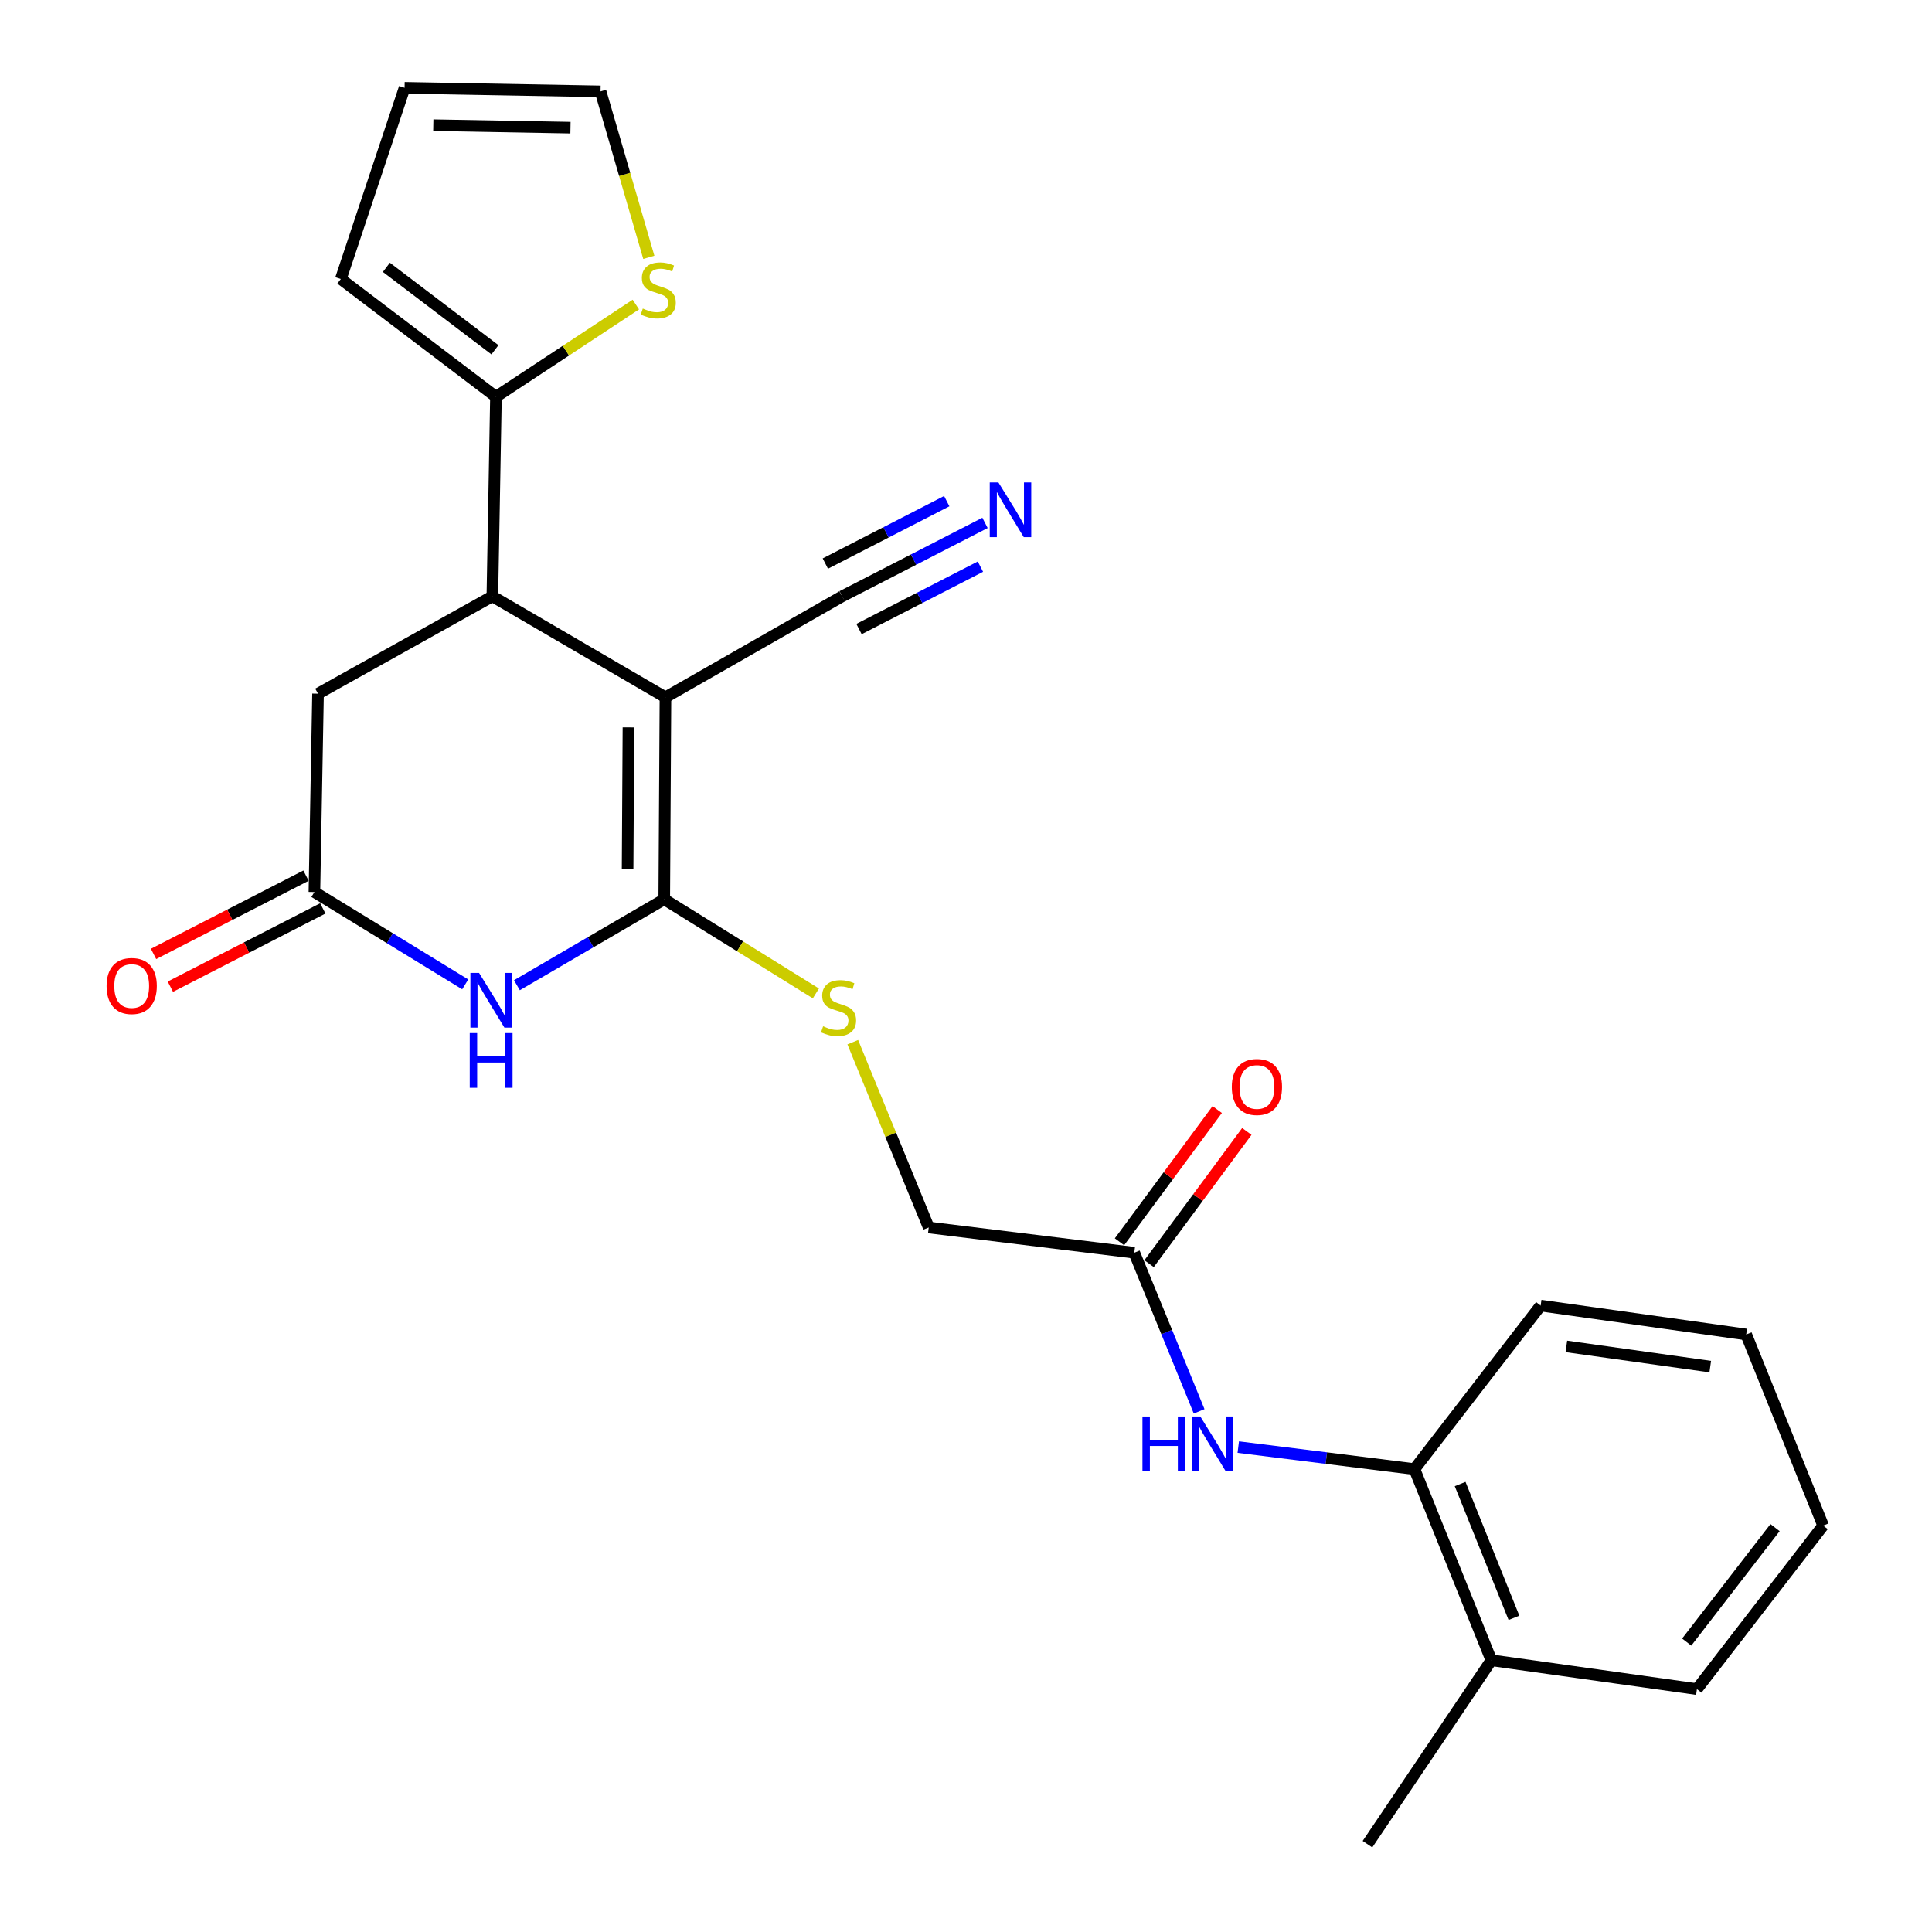 <?xml version='1.0' encoding='iso-8859-1'?>
<svg version='1.1' baseProfile='full'
              xmlns='http://www.w3.org/2000/svg'
                      xmlns:rdkit='http://www.rdkit.org/xml'
                      xmlns:xlink='http://www.w3.org/1999/xlink'
                  xml:space='preserve'
width='1000px' height='1000px' viewBox='0 0 1000 1000'>
<!-- END OF HEADER -->
<rect style='opacity:1.0;fill:#FFFFFF;stroke:none' width='1000' height='1000' x='0' y='0'> </rect>
<path class='bond-0' d='M 344.434,360.918 L 343.81,465.473' style='fill:none;fill-rule:evenodd;stroke:#000000;stroke-width:6px;stroke-linecap:butt;stroke-linejoin:miter;stroke-opacity:1' />
<path class='bond-0' d='M 325.283,376.488 L 324.846,449.676' style='fill:none;fill-rule:evenodd;stroke:#000000;stroke-width:6px;stroke-linecap:butt;stroke-linejoin:miter;stroke-opacity:1' />
<path class='bond-2' d='M 344.434,360.918 L 254.84,308.646' style='fill:none;fill-rule:evenodd;stroke:#000000;stroke-width:6px;stroke-linecap:butt;stroke-linejoin:miter;stroke-opacity:1' />
<path class='bond-5' d='M 344.434,360.918 L 435.913,308.646' style='fill:none;fill-rule:evenodd;stroke:#000000;stroke-width:6px;stroke-linecap:butt;stroke-linejoin:miter;stroke-opacity:1' />
<path class='bond-1' d='M 343.81,465.473 L 305.679,487.711' style='fill:none;fill-rule:evenodd;stroke:#000000;stroke-width:6px;stroke-linecap:butt;stroke-linejoin:miter;stroke-opacity:1' />
<path class='bond-1' d='M 305.679,487.711 L 267.548,509.948' style='fill:none;fill-rule:evenodd;stroke:#0000FF;stroke-width:6px;stroke-linecap:butt;stroke-linejoin:miter;stroke-opacity:1' />
<path class='bond-6' d='M 343.81,465.473 L 383.057,489.831' style='fill:none;fill-rule:evenodd;stroke:#000000;stroke-width:6px;stroke-linecap:butt;stroke-linejoin:miter;stroke-opacity:1' />
<path class='bond-6' d='M 383.057,489.831 L 422.304,514.189' style='fill:none;fill-rule:evenodd;stroke:#CCCC00;stroke-width:6px;stroke-linecap:butt;stroke-linejoin:miter;stroke-opacity:1' />
<path class='bond-25' d='M 240.794,509.506 L 201.765,485.61' style='fill:none;fill-rule:evenodd;stroke:#0000FF;stroke-width:6px;stroke-linecap:butt;stroke-linejoin:miter;stroke-opacity:1' />
<path class='bond-25' d='M 201.765,485.61 L 162.737,461.714' style='fill:none;fill-rule:evenodd;stroke:#000000;stroke-width:6px;stroke-linecap:butt;stroke-linejoin:miter;stroke-opacity:1' />
<path class='bond-4' d='M 254.84,308.646 L 256.704,205.373' style='fill:none;fill-rule:evenodd;stroke:#000000;stroke-width:6px;stroke-linecap:butt;stroke-linejoin:miter;stroke-opacity:1' />
<path class='bond-10' d='M 254.84,308.646 L 164.611,359.044' style='fill:none;fill-rule:evenodd;stroke:#000000;stroke-width:6px;stroke-linecap:butt;stroke-linejoin:miter;stroke-opacity:1' />
<path class='bond-3' d='M 162.737,461.714 L 164.611,359.044' style='fill:none;fill-rule:evenodd;stroke:#000000;stroke-width:6px;stroke-linecap:butt;stroke-linejoin:miter;stroke-opacity:1' />
<path class='bond-14' d='M 158.384,453.237 L 118.928,473.496' style='fill:none;fill-rule:evenodd;stroke:#000000;stroke-width:6px;stroke-linecap:butt;stroke-linejoin:miter;stroke-opacity:1' />
<path class='bond-14' d='M 118.928,473.496 L 79.472,493.754' style='fill:none;fill-rule:evenodd;stroke:#FF0000;stroke-width:6px;stroke-linecap:butt;stroke-linejoin:miter;stroke-opacity:1' />
<path class='bond-14' d='M 167.089,470.191 L 127.633,490.45' style='fill:none;fill-rule:evenodd;stroke:#000000;stroke-width:6px;stroke-linecap:butt;stroke-linejoin:miter;stroke-opacity:1' />
<path class='bond-14' d='M 127.633,490.45 L 88.177,510.708' style='fill:none;fill-rule:evenodd;stroke:#FF0000;stroke-width:6px;stroke-linecap:butt;stroke-linejoin:miter;stroke-opacity:1' />
<path class='bond-9' d='M 256.704,205.373 L 292.908,181.503' style='fill:none;fill-rule:evenodd;stroke:#000000;stroke-width:6px;stroke-linecap:butt;stroke-linejoin:miter;stroke-opacity:1' />
<path class='bond-9' d='M 292.908,181.503 L 329.112,157.633' style='fill:none;fill-rule:evenodd;stroke:#CCCC00;stroke-width:6px;stroke-linecap:butt;stroke-linejoin:miter;stroke-opacity:1' />
<path class='bond-13' d='M 256.704,205.373 L 176.416,144.408' style='fill:none;fill-rule:evenodd;stroke:#000000;stroke-width:6px;stroke-linecap:butt;stroke-linejoin:miter;stroke-opacity:1' />
<path class='bond-13' d='M 256.186,181.05 L 199.985,138.375' style='fill:none;fill-rule:evenodd;stroke:#000000;stroke-width:6px;stroke-linecap:butt;stroke-linejoin:miter;stroke-opacity:1' />
<path class='bond-7' d='M 435.913,308.646 L 472.877,289.643' style='fill:none;fill-rule:evenodd;stroke:#000000;stroke-width:6px;stroke-linecap:butt;stroke-linejoin:miter;stroke-opacity:1' />
<path class='bond-7' d='M 472.877,289.643 L 509.841,270.64' style='fill:none;fill-rule:evenodd;stroke:#0000FF;stroke-width:6px;stroke-linecap:butt;stroke-linejoin:miter;stroke-opacity:1' />
<path class='bond-7' d='M 444.627,325.596 L 476.046,309.443' style='fill:none;fill-rule:evenodd;stroke:#000000;stroke-width:6px;stroke-linecap:butt;stroke-linejoin:miter;stroke-opacity:1' />
<path class='bond-7' d='M 476.046,309.443 L 507.465,293.291' style='fill:none;fill-rule:evenodd;stroke:#0000FF;stroke-width:6px;stroke-linecap:butt;stroke-linejoin:miter;stroke-opacity:1' />
<path class='bond-7' d='M 427.199,291.697 L 458.619,275.544' style='fill:none;fill-rule:evenodd;stroke:#000000;stroke-width:6px;stroke-linecap:butt;stroke-linejoin:miter;stroke-opacity:1' />
<path class='bond-7' d='M 458.619,275.544 L 490.038,259.392' style='fill:none;fill-rule:evenodd;stroke:#0000FF;stroke-width:6px;stroke-linecap:butt;stroke-linejoin:miter;stroke-opacity:1' />
<path class='bond-19' d='M 441.399,539.429 L 461.054,587.386' style='fill:none;fill-rule:evenodd;stroke:#CCCC00;stroke-width:6px;stroke-linecap:butt;stroke-linejoin:miter;stroke-opacity:1' />
<path class='bond-19' d='M 461.054,587.386 L 480.71,635.344' style='fill:none;fill-rule:evenodd;stroke:#000000;stroke-width:6px;stroke-linecap:butt;stroke-linejoin:miter;stroke-opacity:1' />
<path class='bond-8' d='M 620.671,730.51 L 603.889,689.46' style='fill:none;fill-rule:evenodd;stroke:#0000FF;stroke-width:6px;stroke-linecap:butt;stroke-linejoin:miter;stroke-opacity:1' />
<path class='bond-8' d='M 603.889,689.46 L 587.107,648.409' style='fill:none;fill-rule:evenodd;stroke:#000000;stroke-width:6px;stroke-linecap:butt;stroke-linejoin:miter;stroke-opacity:1' />
<path class='bond-12' d='M 640.927,749.013 L 686.517,754.71' style='fill:none;fill-rule:evenodd;stroke:#0000FF;stroke-width:6px;stroke-linecap:butt;stroke-linejoin:miter;stroke-opacity:1' />
<path class='bond-12' d='M 686.517,754.71 L 732.107,760.407' style='fill:none;fill-rule:evenodd;stroke:#000000;stroke-width:6px;stroke-linecap:butt;stroke-linejoin:miter;stroke-opacity:1' />
<path class='bond-15' d='M 335.823,133.194 L 323.331,90.246' style='fill:none;fill-rule:evenodd;stroke:#CCCC00;stroke-width:6px;stroke-linecap:butt;stroke-linejoin:miter;stroke-opacity:1' />
<path class='bond-15' d='M 323.331,90.246 L 310.839,47.297' style='fill:none;fill-rule:evenodd;stroke:#000000;stroke-width:6px;stroke-linecap:butt;stroke-linejoin:miter;stroke-opacity:1' />
<path class='bond-11' d='M 587.107,648.409 L 480.71,635.344' style='fill:none;fill-rule:evenodd;stroke:#000000;stroke-width:6px;stroke-linecap:butt;stroke-linejoin:miter;stroke-opacity:1' />
<path class='bond-17' d='M 594.77,654.073 L 620.066,619.849' style='fill:none;fill-rule:evenodd;stroke:#000000;stroke-width:6px;stroke-linecap:butt;stroke-linejoin:miter;stroke-opacity:1' />
<path class='bond-17' d='M 620.066,619.849 L 645.361,585.625' style='fill:none;fill-rule:evenodd;stroke:#FF0000;stroke-width:6px;stroke-linecap:butt;stroke-linejoin:miter;stroke-opacity:1' />
<path class='bond-17' d='M 579.444,642.745 L 604.74,608.521' style='fill:none;fill-rule:evenodd;stroke:#000000;stroke-width:6px;stroke-linecap:butt;stroke-linejoin:miter;stroke-opacity:1' />
<path class='bond-17' d='M 604.74,608.521 L 630.035,574.297' style='fill:none;fill-rule:evenodd;stroke:#FF0000;stroke-width:6px;stroke-linecap:butt;stroke-linejoin:miter;stroke-opacity:1' />
<path class='bond-18' d='M 732.107,760.407 L 771.917,859.35' style='fill:none;fill-rule:evenodd;stroke:#000000;stroke-width:6px;stroke-linecap:butt;stroke-linejoin:miter;stroke-opacity:1' />
<path class='bond-18' d='M 755.759,768.135 L 783.626,837.395' style='fill:none;fill-rule:evenodd;stroke:#000000;stroke-width:6px;stroke-linecap:butt;stroke-linejoin:miter;stroke-opacity:1' />
<path class='bond-20' d='M 732.107,760.407 L 797.434,675.779' style='fill:none;fill-rule:evenodd;stroke:#000000;stroke-width:6px;stroke-linecap:butt;stroke-linejoin:miter;stroke-opacity:1' />
<path class='bond-16' d='M 176.416,144.408 L 209.408,45.455' style='fill:none;fill-rule:evenodd;stroke:#000000;stroke-width:6px;stroke-linecap:butt;stroke-linejoin:miter;stroke-opacity:1' />
<path class='bond-26' d='M 310.839,47.297 L 209.408,45.455' style='fill:none;fill-rule:evenodd;stroke:#000000;stroke-width:6px;stroke-linecap:butt;stroke-linejoin:miter;stroke-opacity:1' />
<path class='bond-26' d='M 295.278,66.075 L 224.277,64.786' style='fill:none;fill-rule:evenodd;stroke:#000000;stroke-width:6px;stroke-linecap:butt;stroke-linejoin:miter;stroke-opacity:1' />
<path class='bond-21' d='M 771.917,859.35 L 707.808,954.545' style='fill:none;fill-rule:evenodd;stroke:#000000;stroke-width:6px;stroke-linecap:butt;stroke-linejoin:miter;stroke-opacity:1' />
<path class='bond-22' d='M 771.917,859.35 L 878.325,874.279' style='fill:none;fill-rule:evenodd;stroke:#000000;stroke-width:6px;stroke-linecap:butt;stroke-linejoin:miter;stroke-opacity:1' />
<path class='bond-23' d='M 797.434,675.779 L 903.831,690.729' style='fill:none;fill-rule:evenodd;stroke:#000000;stroke-width:6px;stroke-linecap:butt;stroke-linejoin:miter;stroke-opacity:1' />
<path class='bond-23' d='M 810.742,696.894 L 885.22,707.359' style='fill:none;fill-rule:evenodd;stroke:#000000;stroke-width:6px;stroke-linecap:butt;stroke-linejoin:miter;stroke-opacity:1' />
<path class='bond-27' d='M 878.325,874.279 L 943.652,789.64' style='fill:none;fill-rule:evenodd;stroke:#000000;stroke-width:6px;stroke-linecap:butt;stroke-linejoin:miter;stroke-opacity:1' />
<path class='bond-27' d='M 873.037,849.939 L 918.766,790.692' style='fill:none;fill-rule:evenodd;stroke:#000000;stroke-width:6px;stroke-linecap:butt;stroke-linejoin:miter;stroke-opacity:1' />
<path class='bond-24' d='M 903.831,690.729 L 943.652,789.64' style='fill:none;fill-rule:evenodd;stroke:#000000;stroke-width:6px;stroke-linecap:butt;stroke-linejoin:miter;stroke-opacity:1' />
<path  class='atom-2' d='M 247.956 503.564
L 257.236 518.564
Q 258.156 520.044, 259.636 522.724
Q 261.116 525.404, 261.196 525.564
L 261.196 503.564
L 264.956 503.564
L 264.956 531.884
L 261.076 531.884
L 251.116 515.484
Q 249.956 513.564, 248.716 511.364
Q 247.516 509.164, 247.156 508.484
L 247.156 531.884
L 243.476 531.884
L 243.476 503.564
L 247.956 503.564
' fill='#0000FF'/>
<path  class='atom-2' d='M 243.136 534.716
L 246.976 534.716
L 246.976 546.756
L 261.456 546.756
L 261.456 534.716
L 265.296 534.716
L 265.296 563.036
L 261.456 563.036
L 261.456 549.956
L 246.976 549.956
L 246.976 563.036
L 243.136 563.036
L 243.136 534.716
' fill='#0000FF'/>
<path  class='atom-7' d='M 426.039 531.192
Q 426.359 531.312, 427.679 531.872
Q 428.999 532.432, 430.439 532.792
Q 431.919 533.112, 433.359 533.112
Q 436.039 533.112, 437.599 531.832
Q 439.159 530.512, 439.159 528.232
Q 439.159 526.672, 438.359 525.712
Q 437.599 524.752, 436.399 524.232
Q 435.199 523.712, 433.199 523.112
Q 430.679 522.352, 429.159 521.632
Q 427.679 520.912, 426.599 519.392
Q 425.559 517.872, 425.559 515.312
Q 425.559 511.752, 427.959 509.552
Q 430.399 507.352, 435.199 507.352
Q 438.479 507.352, 442.199 508.912
L 441.279 511.992
Q 437.879 510.592, 435.319 510.592
Q 432.559 510.592, 431.039 511.752
Q 429.519 512.872, 429.559 514.832
Q 429.559 516.352, 430.319 517.272
Q 431.119 518.192, 432.239 518.712
Q 433.399 519.232, 435.319 519.832
Q 437.879 520.632, 439.399 521.432
Q 440.919 522.232, 441.999 523.872
Q 443.119 525.472, 443.119 528.232
Q 443.119 532.152, 440.479 534.272
Q 437.879 536.352, 433.519 536.352
Q 430.999 536.352, 429.079 535.792
Q 427.199 535.272, 424.959 534.352
L 426.039 531.192
' fill='#CCCC00'/>
<path  class='atom-8' d='M 516.77 249.7
L 526.05 264.7
Q 526.97 266.18, 528.45 268.86
Q 529.93 271.54, 530.01 271.7
L 530.01 249.7
L 533.77 249.7
L 533.77 278.02
L 529.89 278.02
L 519.93 261.62
Q 518.77 259.7, 517.53 257.5
Q 516.33 255.3, 515.97 254.62
L 515.97 278.02
L 512.29 278.02
L 512.29 249.7
L 516.77 249.7
' fill='#0000FF'/>
<path  class='atom-9' d='M 591.332 733.182
L 595.172 733.182
L 595.172 745.222
L 609.652 745.222
L 609.652 733.182
L 613.492 733.182
L 613.492 761.502
L 609.652 761.502
L 609.652 748.422
L 595.172 748.422
L 595.172 761.502
L 591.332 761.502
L 591.332 733.182
' fill='#0000FF'/>
<path  class='atom-9' d='M 621.292 733.182
L 630.572 748.182
Q 631.492 749.662, 632.972 752.342
Q 634.452 755.022, 634.532 755.182
L 634.532 733.182
L 638.292 733.182
L 638.292 761.502
L 634.412 761.502
L 624.452 745.102
Q 623.292 743.182, 622.052 740.982
Q 620.852 738.782, 620.492 738.102
L 620.492 761.502
L 616.812 761.502
L 616.812 733.182
L 621.292 733.182
' fill='#0000FF'/>
<path  class='atom-10' d='M 332.707 159.708
Q 333.027 159.828, 334.347 160.388
Q 335.667 160.948, 337.107 161.308
Q 338.587 161.628, 340.027 161.628
Q 342.707 161.628, 344.267 160.348
Q 345.827 159.028, 345.827 156.748
Q 345.827 155.188, 345.027 154.228
Q 344.267 153.268, 343.067 152.748
Q 341.867 152.228, 339.867 151.628
Q 337.347 150.868, 335.827 150.148
Q 334.347 149.428, 333.267 147.908
Q 332.227 146.388, 332.227 143.828
Q 332.227 140.268, 334.627 138.068
Q 337.067 135.868, 341.867 135.868
Q 345.147 135.868, 348.867 137.428
L 347.947 140.508
Q 344.547 139.108, 341.987 139.108
Q 339.227 139.108, 337.707 140.268
Q 336.187 141.388, 336.227 143.348
Q 336.227 144.868, 336.987 145.788
Q 337.787 146.708, 338.907 147.228
Q 340.067 147.748, 341.987 148.348
Q 344.547 149.148, 346.067 149.948
Q 347.587 150.748, 348.667 152.388
Q 349.787 153.988, 349.787 156.748
Q 349.787 160.668, 347.147 162.788
Q 344.547 164.868, 340.187 164.868
Q 337.667 164.868, 335.747 164.308
Q 333.867 163.788, 331.627 162.868
L 332.707 159.708
' fill='#CCCC00'/>
<path  class='atom-15' d='M 55.166 510.35
Q 55.166 503.55, 58.526 499.75
Q 61.886 495.95, 68.166 495.95
Q 74.447 495.95, 77.806 499.75
Q 81.166 503.55, 81.166 510.35
Q 81.166 517.23, 77.766 521.15
Q 74.367 525.03, 68.166 525.03
Q 61.926 525.03, 58.526 521.15
Q 55.166 517.27, 55.166 510.35
M 68.166 521.83
Q 72.487 521.83, 74.806 518.95
Q 77.166 516.03, 77.166 510.35
Q 77.166 504.79, 74.806 501.99
Q 72.487 499.15, 68.166 499.15
Q 63.846 499.15, 61.486 501.95
Q 59.166 504.75, 59.166 510.35
Q 59.166 516.07, 61.486 518.95
Q 63.846 521.83, 68.166 521.83
' fill='#FF0000'/>
<path  class='atom-18' d='M 637.581 562.612
Q 637.581 555.812, 640.941 552.012
Q 644.301 548.212, 650.581 548.212
Q 656.861 548.212, 660.221 552.012
Q 663.581 555.812, 663.581 562.612
Q 663.581 569.492, 660.181 573.412
Q 656.781 577.292, 650.581 577.292
Q 644.341 577.292, 640.941 573.412
Q 637.581 569.532, 637.581 562.612
M 650.581 574.092
Q 654.901 574.092, 657.221 571.212
Q 659.581 568.292, 659.581 562.612
Q 659.581 557.052, 657.221 554.252
Q 654.901 551.412, 650.581 551.412
Q 646.261 551.412, 643.901 554.212
Q 641.581 557.012, 641.581 562.612
Q 641.581 568.332, 643.901 571.212
Q 646.261 574.092, 650.581 574.092
' fill='#FF0000'/>
</svg>
